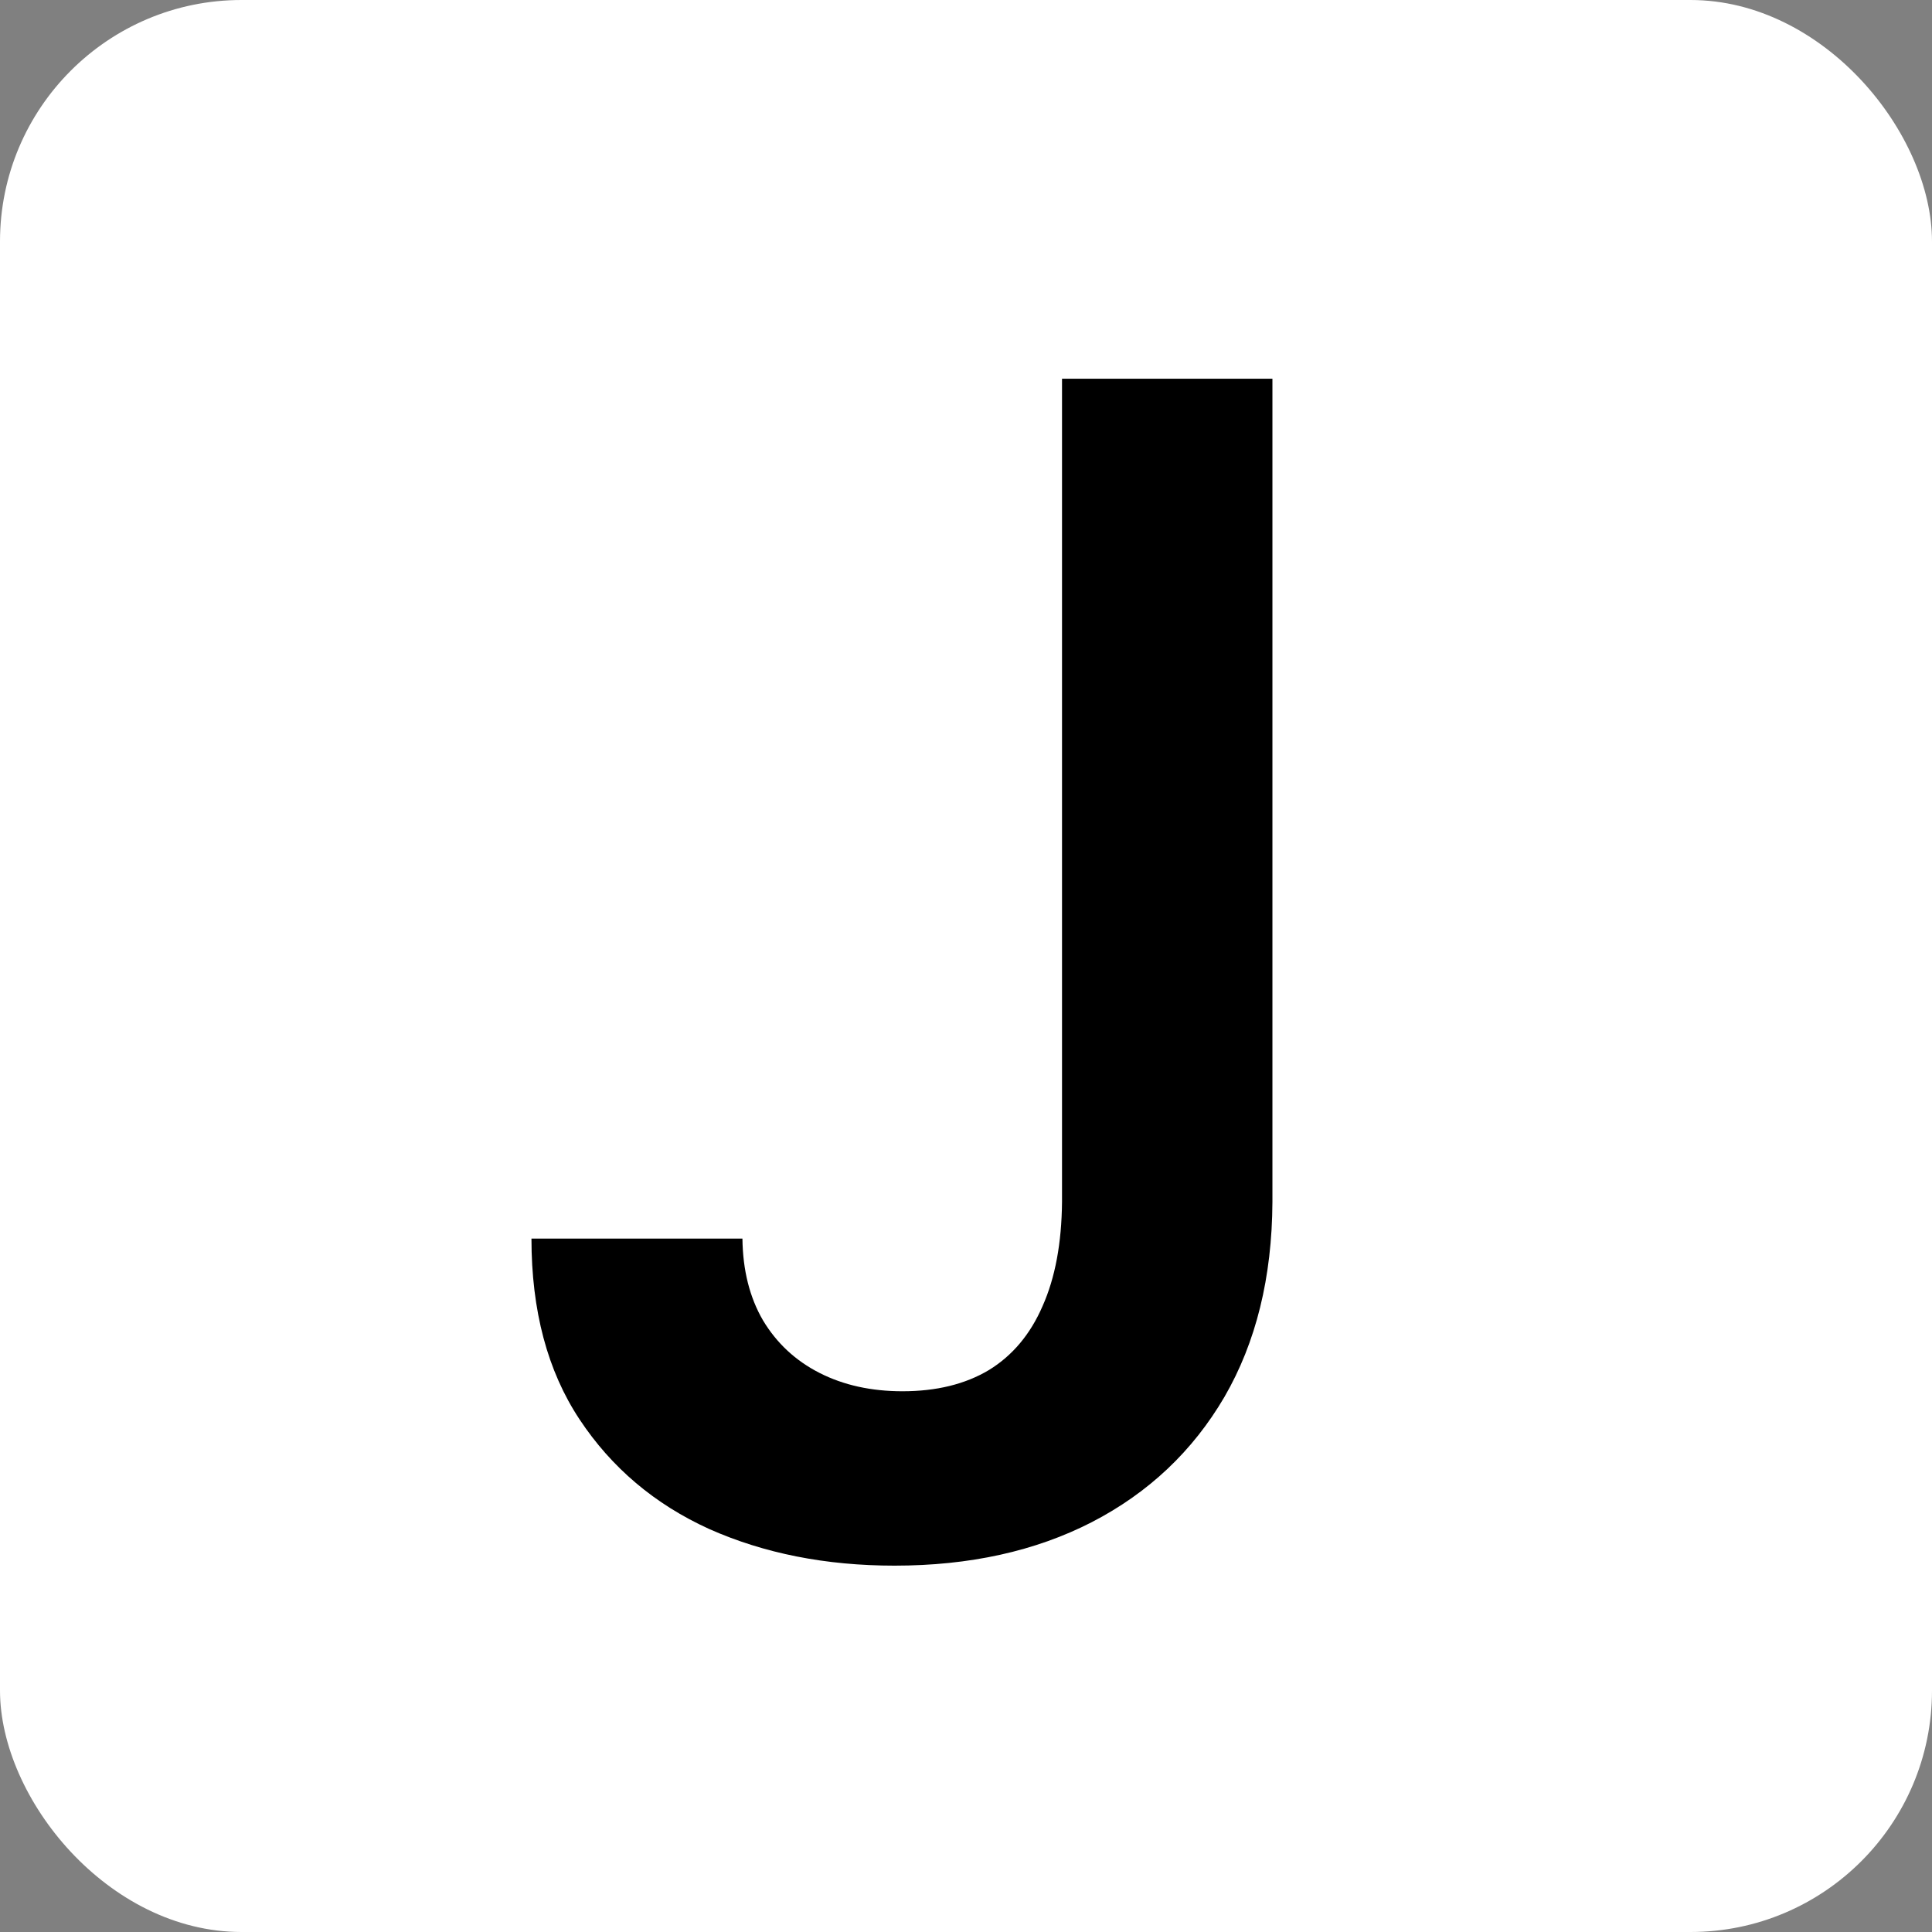 <svg width="96" height="96" viewBox="0 0 96 96" fill="none" xmlns="http://www.w3.org/2000/svg">
<rect x="0" y="0" width="96" height="96" fill="#808080" stroke="none"/>
<rect width="96" height="96" rx="12" fill="white"/>
<path d="M52.771 18.818H63.226V59.727C63.207 63.477 62.411 66.706 60.84 69.415C59.267 72.104 57.071 74.178 54.249 75.636C51.446 77.076 48.178 77.796 44.447 77.796C41.038 77.796 37.97 77.189 35.243 75.977C32.535 74.746 30.385 72.928 28.794 70.523C27.203 68.117 26.408 65.125 26.408 61.545H36.891C36.91 63.117 37.251 64.472 37.913 65.608C38.595 66.744 39.533 67.615 40.726 68.222C41.919 68.828 43.292 69.131 44.845 69.131C46.531 69.131 47.961 68.78 49.135 68.079C50.309 67.36 51.199 66.299 51.805 64.898C52.43 63.496 52.752 61.773 52.771 59.727V18.818Z" fill="black"/>
</svg>
